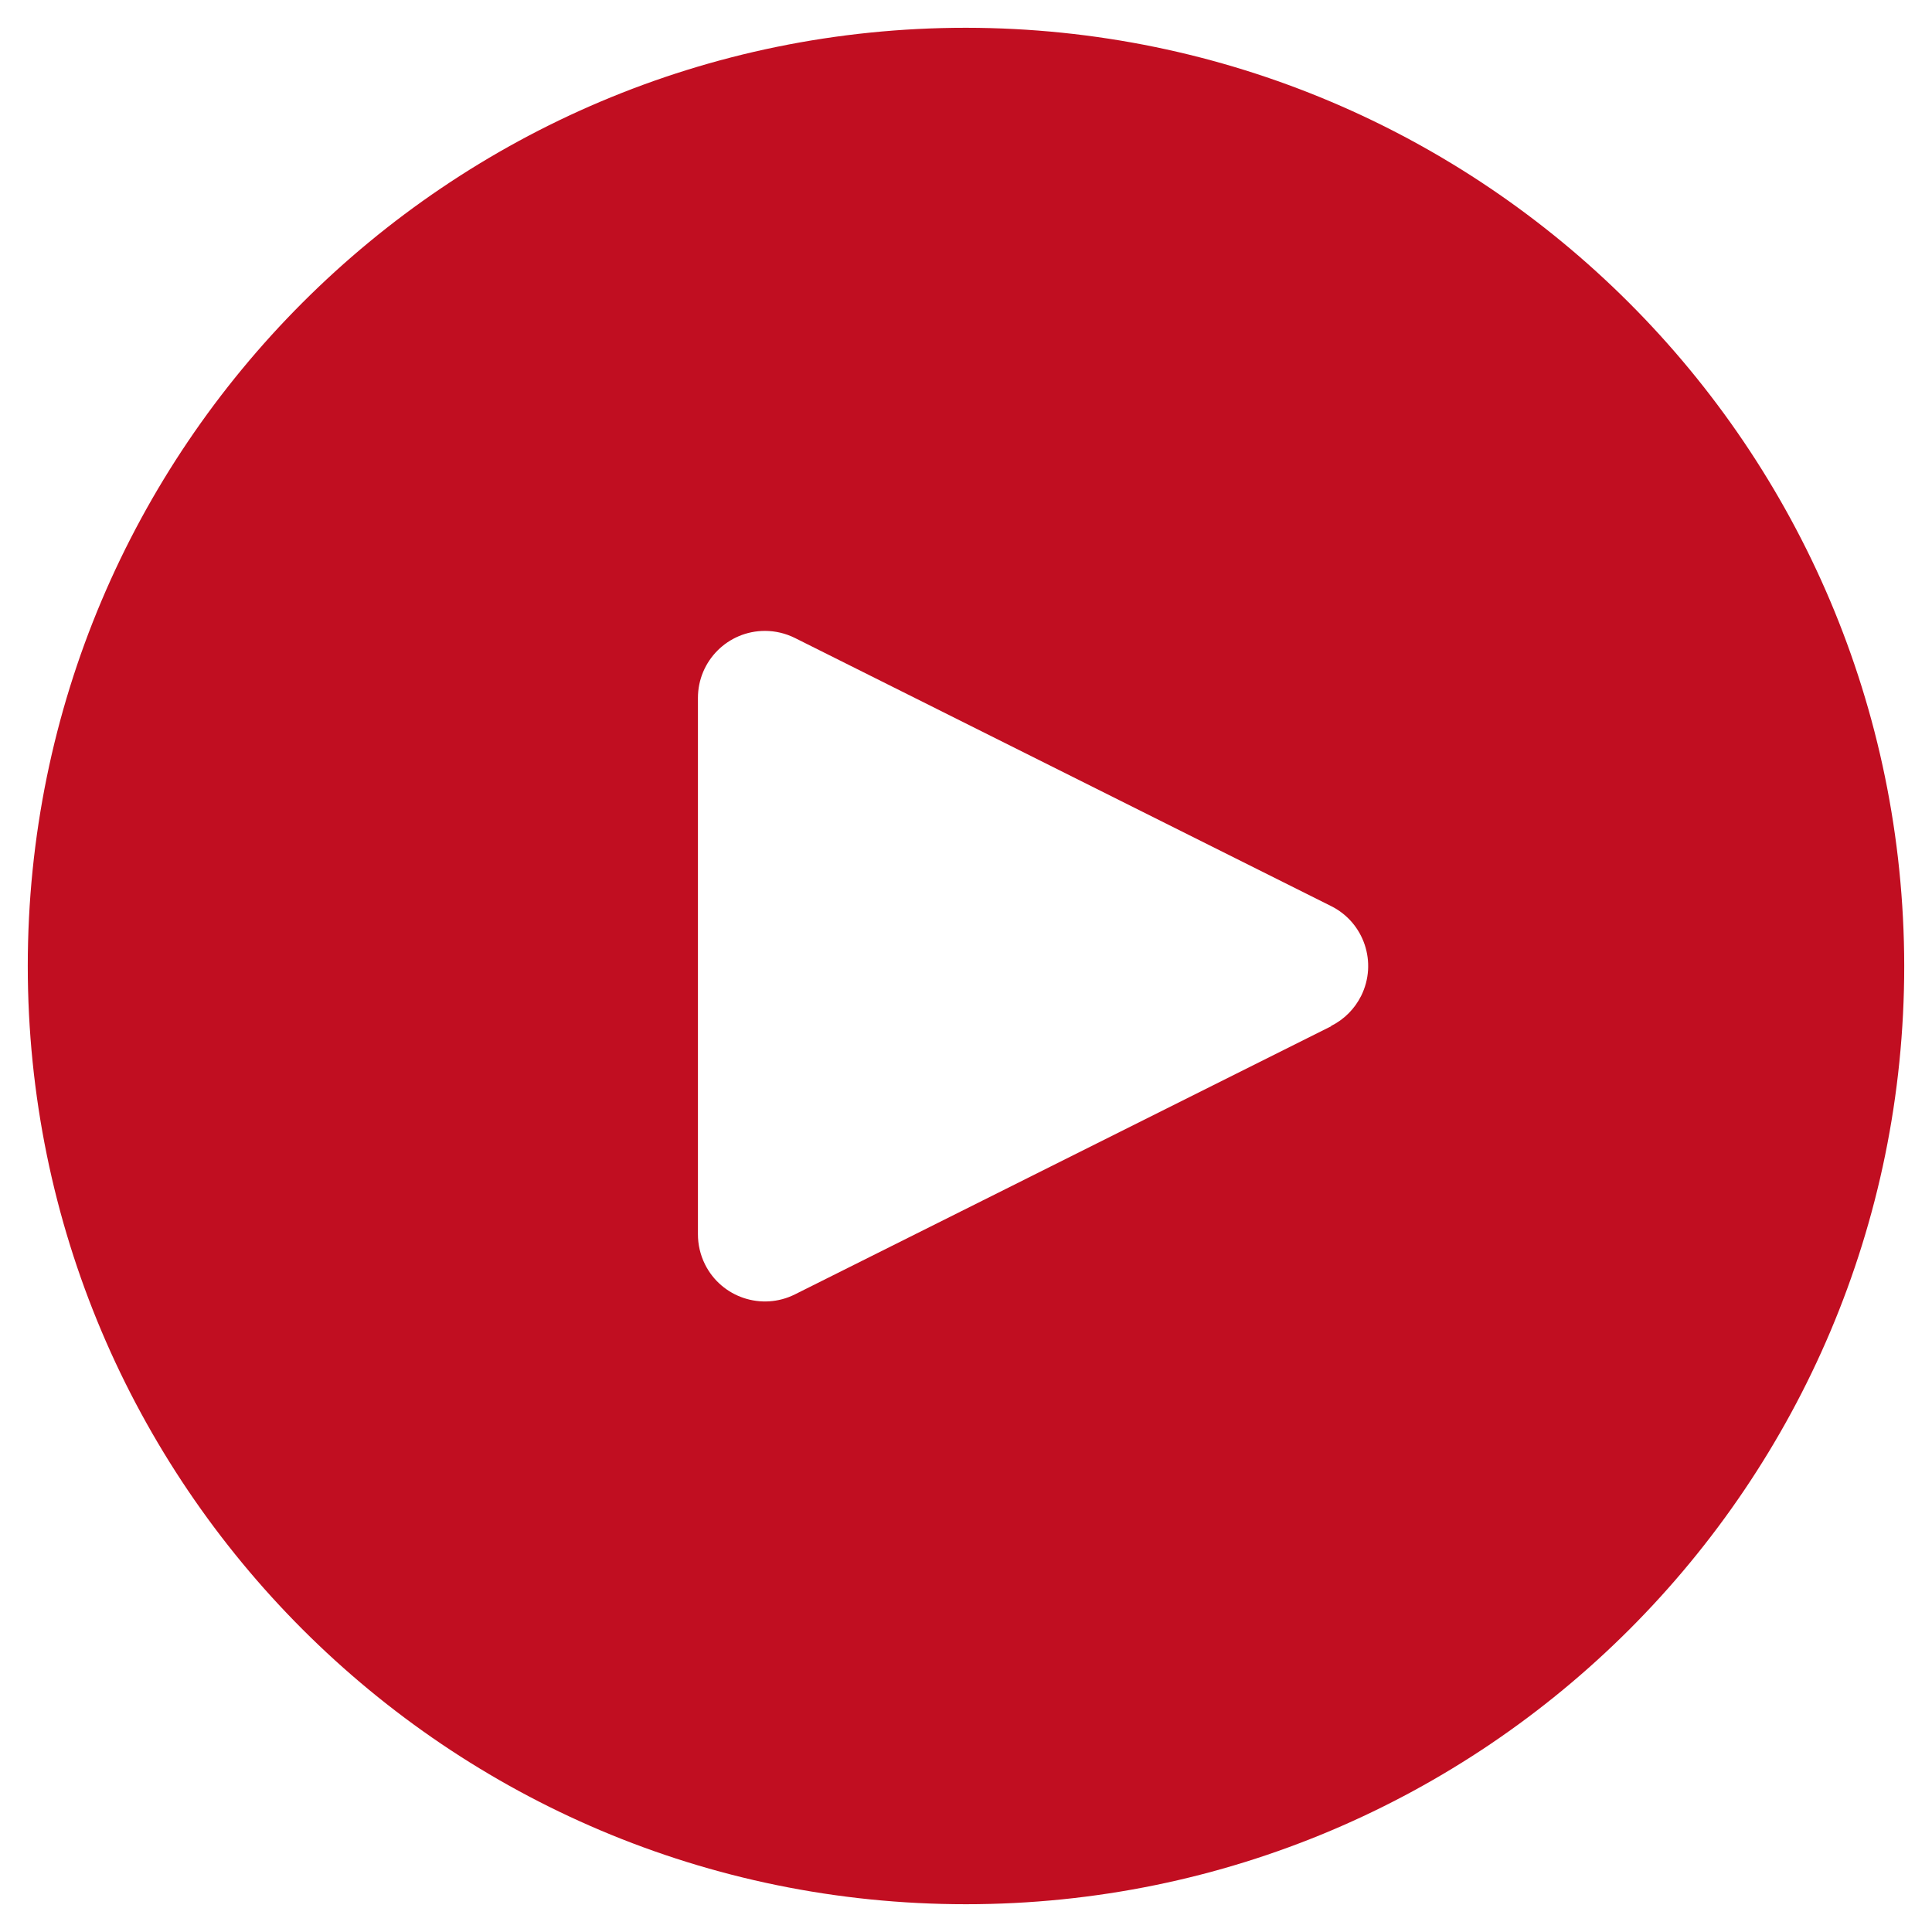 <?xml version="1.0" encoding="utf-8"?>
<!-- Generator: Adobe Illustrator 25.0.1, SVG Export Plug-In . SVG Version: 6.00 Build 0)  -->
<svg version="1.1" id="Capa_1" xmlns="http://www.w3.org/2000/svg" xmlns:xlink="http://www.w3.org/1999/xlink" x="0px" y="0px"
	 viewBox="0 0 477.87 477.87" style="enable-background:new 0 0 477.87 477.87;" xml:space="preserve">
<style type="text/css">
	.st0{fill:#C10E21;}
</style>
<path class="st0" d="M238.93,6.87C110.77,6.87,6.87,110.77,6.87,238.93S110.77,471,238.93,471S471,367.1,471,238.93
	C470.86,110.82,367.04,7,238.93,6.87z M336.67,246.33c-1.61,3.22-4.22,5.84-7.44,7.44v0.08l-132.61,66.31
	c-8.19,4.09-18.15,0.77-22.24-7.42c-1.16-2.33-1.76-4.9-1.75-7.5V172.63c0-9.16,7.41-16.58,16.57-16.58c2.57,0,5.11,0.6,7.42,1.75
	l132.61,66.31C337.42,228.18,340.75,238.13,336.67,246.33z"/>
</svg>
